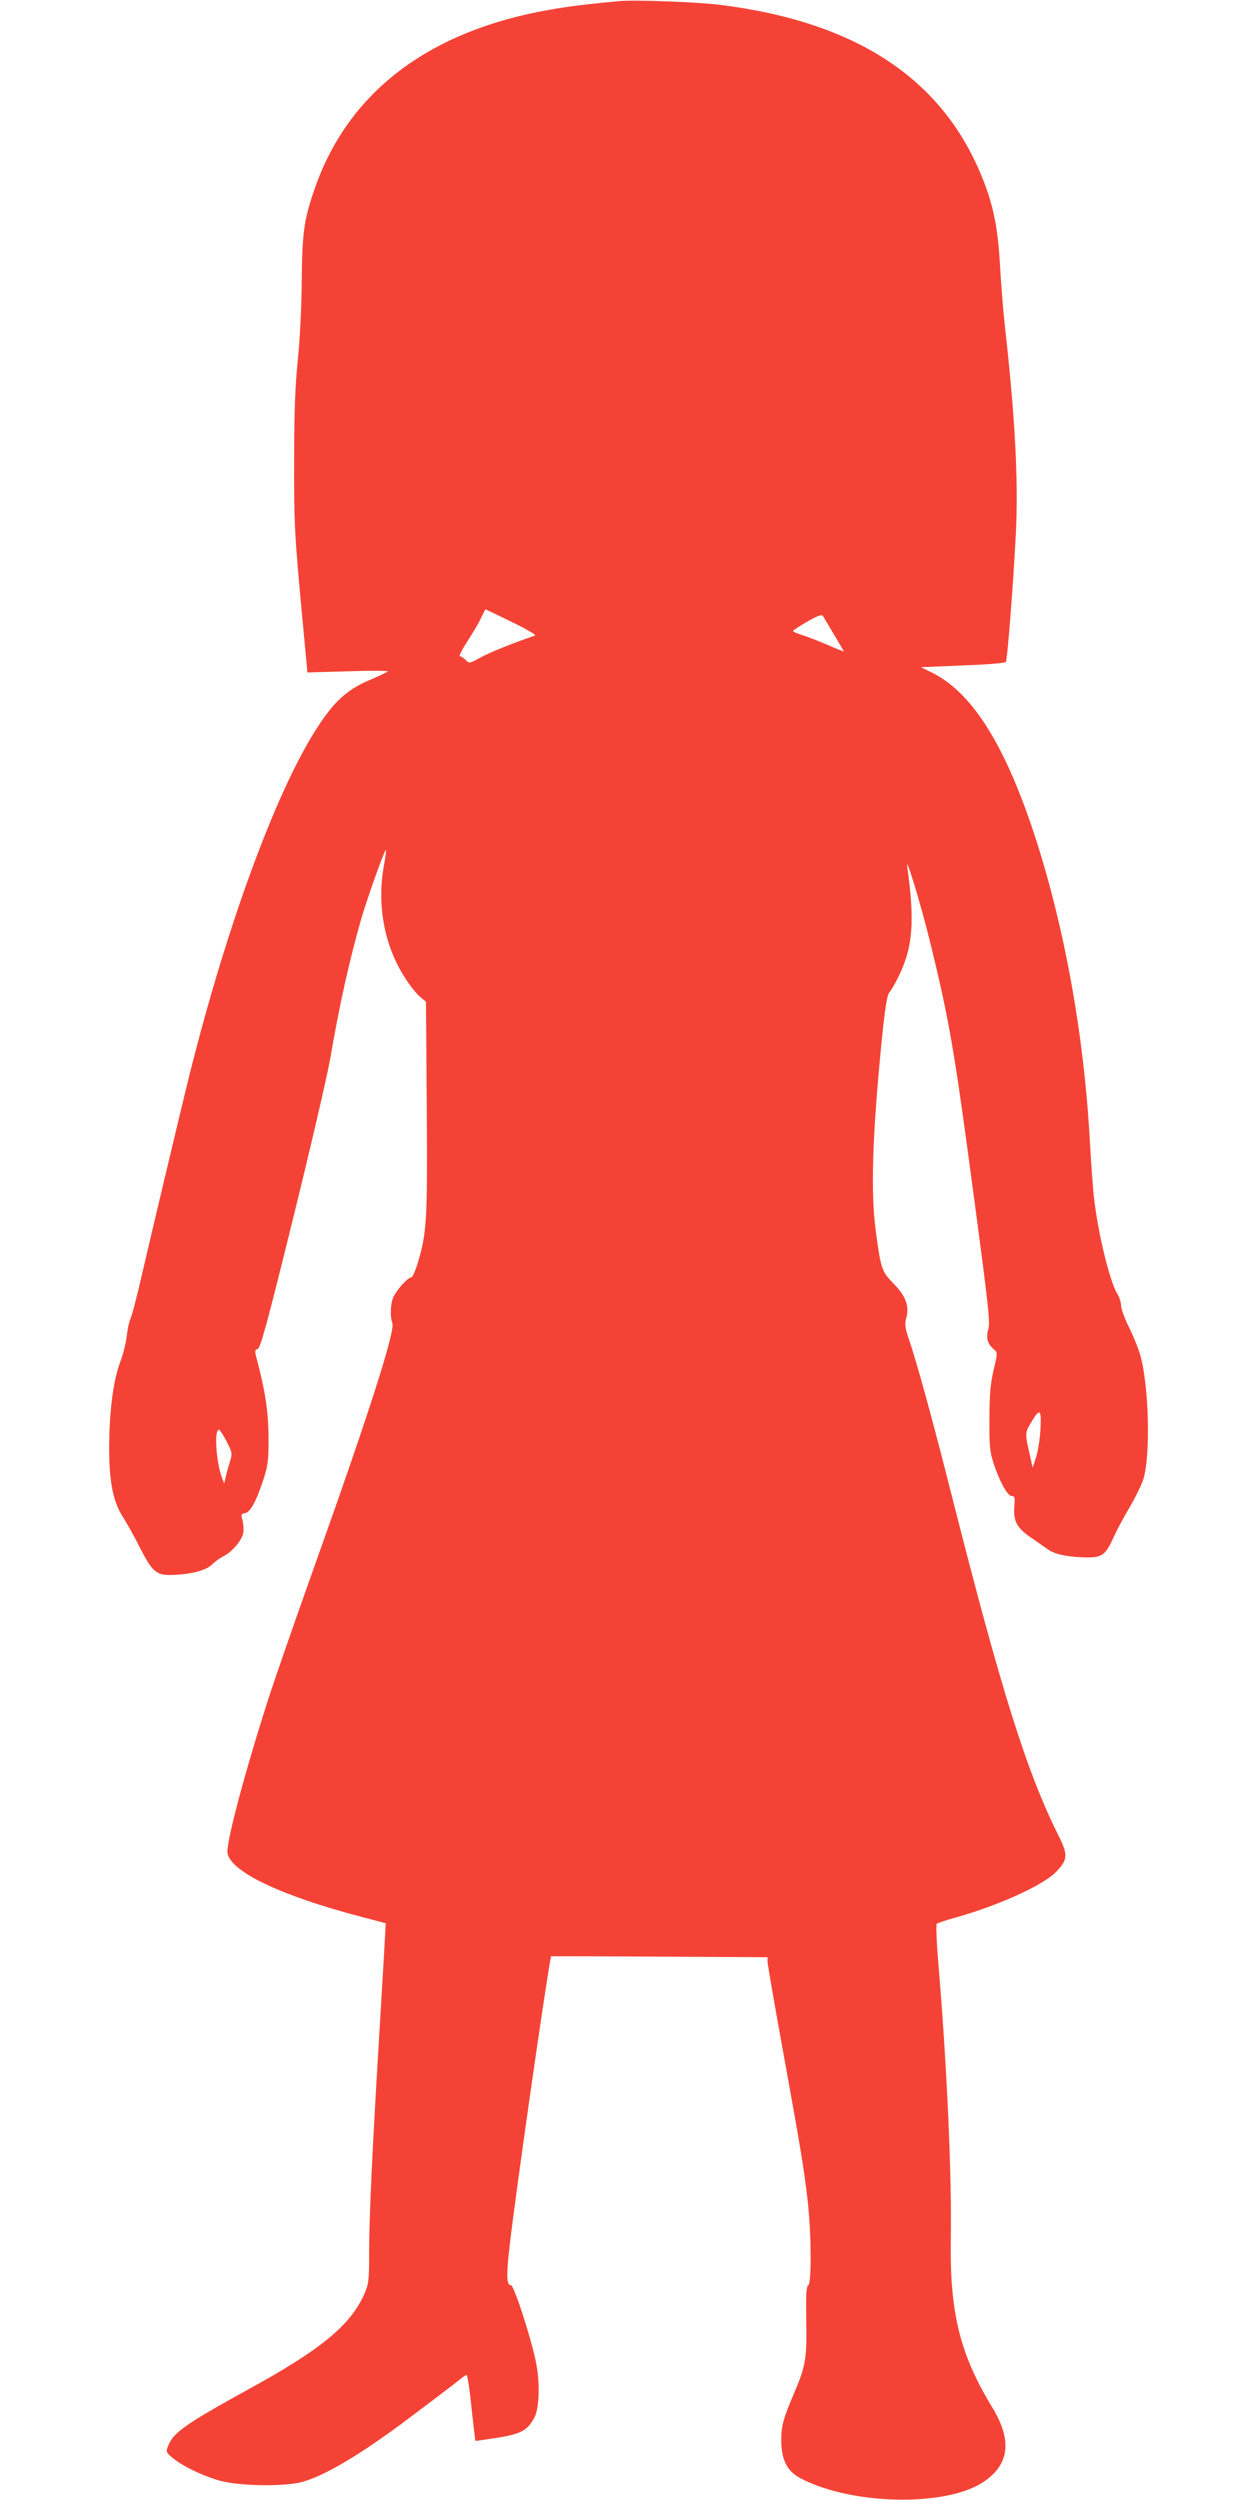 <?xml version="1.0" standalone="no"?>
<!DOCTYPE svg PUBLIC "-//W3C//DTD SVG 20010904//EN"
 "http://www.w3.org/TR/2001/REC-SVG-20010904/DTD/svg10.dtd">
<svg version="1.0" xmlns="http://www.w3.org/2000/svg"
 width="640pt" height="1280pt" viewBox="0 0 640 1280"
 preserveAspectRatio="xMidYMid meet">
<g transform="translate(0,1280) scale(0.1,-0.1)"
fill="#f44336" stroke="none">
<path d="M3165 12794 c-215 -21 -279 -30 -405 -54 -597 -118 -992 -434 -1155
-924 -49 -145 -58 -215 -60 -451 -1 -128 -9 -298 -20 -405 -14 -138 -19 -270
-19 -520 -1 -306 2 -368 33 -709 l35 -374 210 6 c115 4 206 3 201 -1 -6 -5
-50 -26 -100 -47 -108 -47 -175 -108 -258 -236 -219 -335 -483 -1064 -677
-1864 -54 -224 -178 -744 -230 -970 -23 -99 -47 -189 -53 -200 -6 -11 -14 -49
-18 -85 -4 -36 -19 -96 -34 -135 -35 -92 -56 -254 -56 -440 0 -179 21 -279 76
-361 18 -29 56 -97 84 -153 58 -114 82 -136 151 -135 97 1 181 21 214 52 17
17 45 37 62 45 42 21 91 79 99 116 3 16 2 45 -3 65 -9 32 -8 35 11 38 28 4 58
59 94 168 25 76 28 99 28 220 -1 132 -16 233 -59 397 -13 47 -12 52 3 56 14 3
50 134 179 658 89 360 175 731 192 824 47 277 100 513 160 722 32 109 120 356
126 351 2 -2 -3 -40 -11 -83 -36 -204 4 -413 112 -577 24 -37 57 -78 74 -92
l30 -25 4 -543 c4 -578 0 -638 -45 -791 -13 -43 -28 -77 -34 -77 -17 0 -70
-58 -90 -97 -17 -33 -20 -104 -7 -138 15 -39 -122 -468 -394 -1230 -106 -297
-218 -619 -248 -715 -120 -376 -212 -726 -202 -770 21 -96 277 -217 681 -323
l129 -34 -3 -54 c-1 -30 -14 -238 -27 -464 -39 -640 -55 -985 -55 -1162 0
-151 -2 -166 -25 -219 -71 -160 -223 -285 -598 -490 -317 -175 -381 -219 -407
-289 -11 -28 -9 -32 22 -58 49 -42 160 -96 247 -119 101 -27 326 -30 417 -6
117 32 304 143 547 326 126 95 242 183 259 197 16 14 33 25 37 25 4 0 16 -75
25 -168 10 -92 19 -168 20 -169 1 -1 52 6 115 16 121 20 153 38 188 105 23 44
28 168 10 266 -20 116 -115 410 -131 410 -27 0 -25 66 9 328 61 468 190 1352
197 1356 2 0 252 0 556 -2 l552 -3 0 -24 c0 -13 36 -221 80 -462 92 -509 104
-583 125 -758 19 -167 21 -425 3 -436 -10 -6 -12 -48 -10 -181 3 -198 -2 -229
-63 -373 -55 -128 -65 -166 -65 -240 1 -104 31 -160 105 -197 263 -135 742
-143 931 -15 133 89 147 213 44 382 -164 268 -217 482 -212 850 6 342 -20 903
-64 1428 -9 104 -12 193 -8 197 5 4 45 18 89 30 220 61 450 164 520 234 62 63
64 88 17 183 -163 324 -295 743 -547 1738 -103 407 -183 698 -225 819 -16 48
-18 66 -10 98 17 61 -3 113 -65 176 -60 61 -65 76 -90 262 -28 201 -19 490 29
978 17 169 28 237 39 250 8 9 29 44 45 77 76 152 87 285 47 567 -10 70 68
-187 115 -377 103 -420 126 -559 230 -1340 71 -533 80 -615 70 -651 -13 -45
-4 -75 30 -104 18 -14 18 -18 -3 -105 -16 -71 -21 -124 -21 -250 -1 -142 2
-168 22 -230 32 -95 71 -165 93 -165 15 0 16 -8 12 -57 -5 -73 15 -108 89
-158 29 -20 67 -46 85 -59 35 -25 105 -39 199 -40 76 -1 95 13 136 104 16 35
53 105 83 155 29 49 61 115 70 145 34 116 29 437 -11 610 -8 36 -35 106 -59
155 -25 50 -45 104 -45 120 0 17 -9 45 -20 62 -39 64 -99 313 -119 493 -6 52
-15 183 -21 290 -30 540 -128 1085 -279 1552 -154 473 -323 743 -531 845 l-55
27 215 9 c118 4 217 12 220 18 8 12 38 399 51 653 14 275 -4 607 -57 1076 -8
74 -19 210 -24 303 -10 177 -31 289 -77 412 -198 529 -641 830 -1354 920 -120
15 -443 27 -524 19z m-544 -3179 c73 -35 126 -66 118 -69 -111 -38 -226 -84
-276 -111 -60 -33 -61 -33 -79 -14 -9 10 -23 19 -29 19 -7 0 11 35 39 78 28
43 60 97 70 120 11 23 20 42 22 42 1 0 62 -29 135 -65z m1649 -64 c28 -46 50
-85 50 -86 0 -2 -39 14 -87 35 -49 21 -107 43 -130 50 -24 7 -43 16 -43 19 0
3 33 25 73 48 51 30 74 38 80 30 4 -7 30 -50 57 -96z m1057 -4068 c-2 -49 -13
-113 -22 -143 l-18 -55 -13 60 c-27 118 -27 117 6 173 44 75 53 68 47 -35z
m-4167 -63 c30 -59 30 -61 16 -108 -8 -26 -18 -60 -21 -77 l-7 -30 -10 25
c-31 79 -43 250 -17 250 5 0 22 -27 39 -60z"/>
</g>
</svg>
